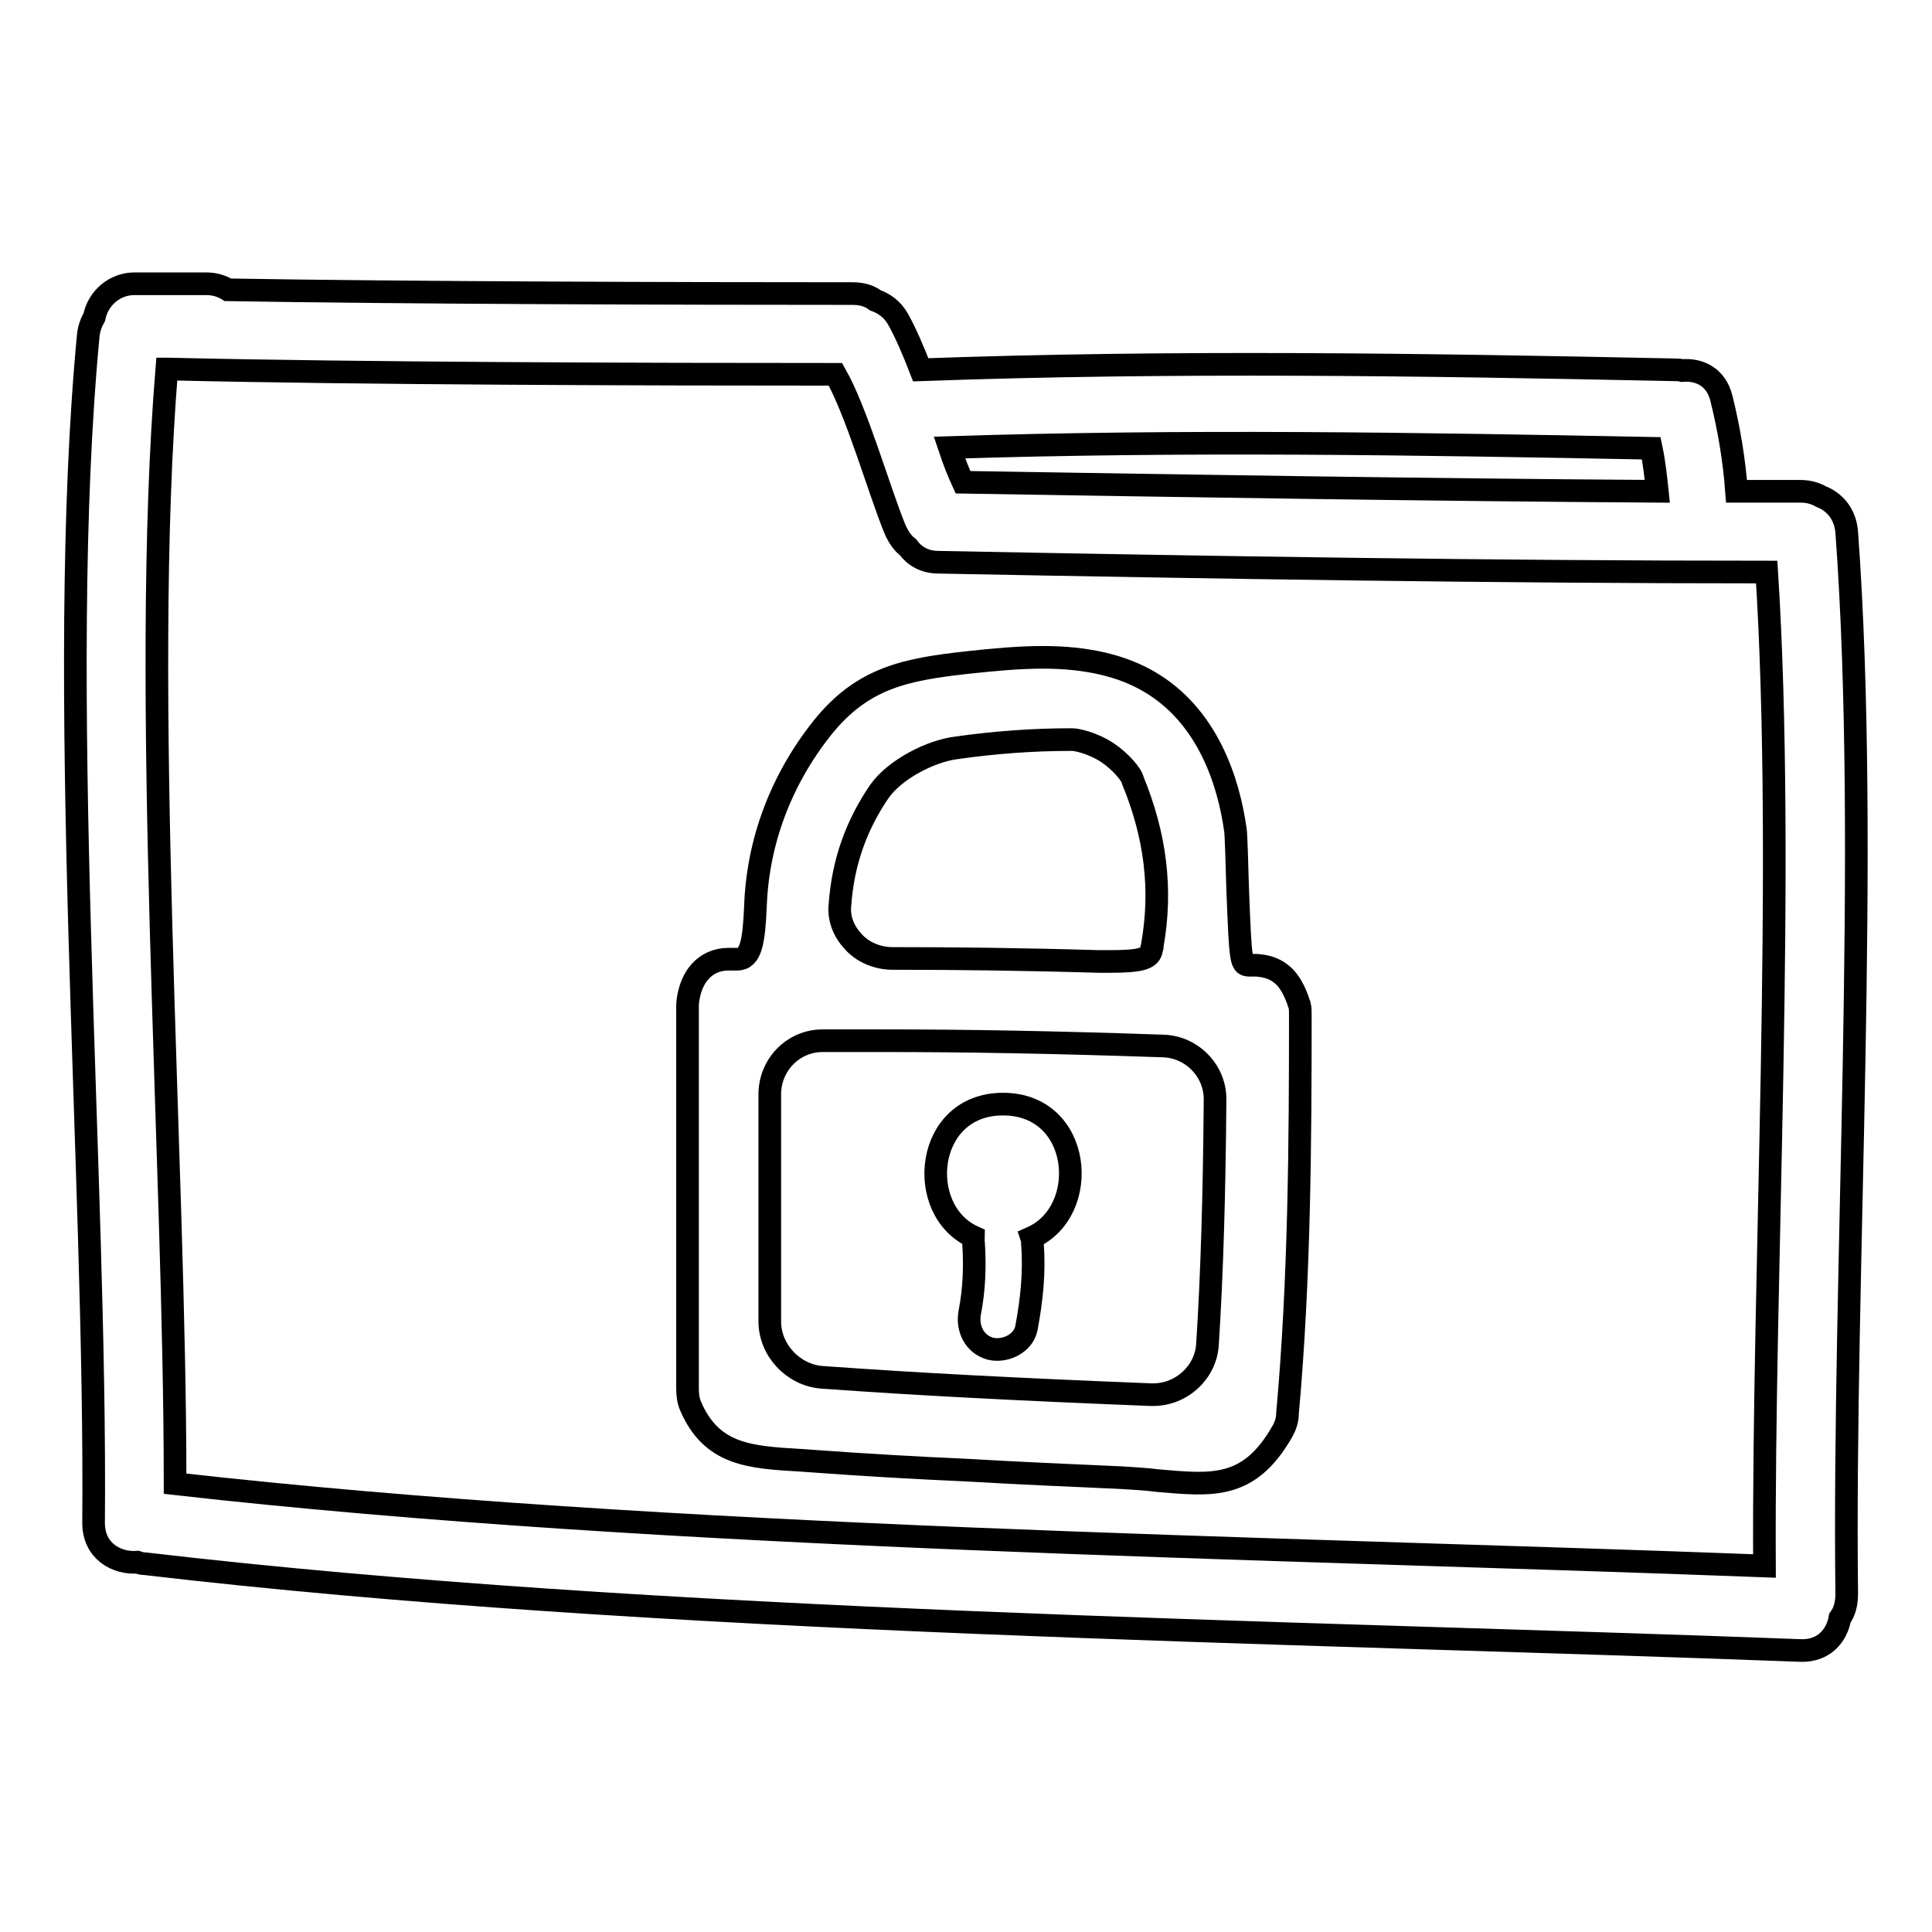 <?xml version="1.0" encoding="utf-8"?>
<!-- Svg Vector Icons : http://www.onlinewebfonts.com/icon -->
<!DOCTYPE svg PUBLIC "-//W3C//DTD SVG 1.1//EN" "http://www.w3.org/Graphics/SVG/1.1/DTD/svg11.dtd">
<svg version="1.1" xmlns="http://www.w3.org/2000/svg" xmlns:xlink="http://www.w3.org/1999/xlink" x="0px" y="0px" viewBox="0 0 256 256" enable-background="new 0 0 256 256" xml:space="preserve">
<g><g><g><g><path stroke-width="3" fill-opacity="0" stroke="#000000"  d="M244.7,70.5c-0.2-2.4-1.6-4-3.4-4.7c-0.7-0.4-1.6-0.7-2.7-0.7c-2.8,0-5.6,0-8.5,0c-0.3-4.1-1-8.3-2-12.3c-0.7-2.9-3-3.9-5.2-3.7c-0.4-0.1-0.7-0.1-1.1-0.1c-33.3-0.7-66.6-1.2-99.8,0c-1-2.6-2-4.9-3-6.7c-0.8-1.4-1.9-2.1-3-2.5c-0.8-0.6-1.8-0.9-3-0.9c-23.1,0-59.7-0.1-82.8-0.5c-0.8-0.5-1.8-0.8-2.8-0.8h-9.6c-2.6,0-4.8,1.9-5.3,4.4c-0.4,0.7-0.7,1.5-0.8,2.4c-4.4,46.2,1.1,111.2,0.7,157.4c0,3.7,3,5.4,5.8,5.2c0.3,0.1,0.6,0.2,1,0.2c68.3,8,150.7,8.9,219.4,11.5c3.1,0.1,4.8-2,5.2-4.3c0.6-0.8,0.9-1.9,0.9-3.2C244.2,168.8,247.8,112.8,244.7,70.5z M218.8,59.4c0.4,1.9,0.6,3.8,0.8,5.7c-30.7-0.2-61.4-0.7-92-1.2c-0.6-1.3-1.2-2.8-1.8-4.6C156.8,58.3,187.8,58.8,218.8,59.4z M233.8,207.5c-65.7-2.5-145.1-3.5-210.6-10.9c0-43-4.6-104.8-1.1-147.7c0.1,0,0.2,0,0.4,0c24.9,0.6,63.3,0.7,88.2,0.7c2.8,4.9,5.7,15.1,7.8,20.3c0.4,1,1,2,1.8,2.6c0.9,1.2,2.2,2,4.1,2c36.6,0.7,73.1,1.3,109.7,1.3C236.6,115.3,233.6,168.2,233.8,207.5z"/><path stroke-width="3" fill-opacity="0" stroke="#000000"  d="M169.7,129c-0.9-0.7-1.9-1-3.2-1.1l-0.8,0c-1.3,0-1.3,0-1.7-10c-0.1-3.3-0.2-7.3-0.3-7.9c-0.9-6.5-3.7-15.1-11.3-19.6c-3.7-2.2-8.4-3.3-14.2-3.3c-3.2,0-6.4,0.3-10.1,0.7c-8.1,0.9-13.8,2-19.1,8.6c-5.5,6.9-8.6,15.1-8.9,23.7c-0.2,4.7-0.6,7-2.4,7l-1.2,0c-1.5,0-2.8,0.6-3.7,1.6c-1.4,1.5-1.7,3.8-1.7,4.6c0,0,0,0.3,0,0.3c0,0.2,0,0.5,0,0.8v49.6c0,0.8,0.1,1.6,0.4,2.3c2.8,6.5,7.8,6.8,14.7,7.2l1.4,0.1c6.8,0.5,13.7,0.9,20.5,1.2c6.8,0.4,13.7,0.7,20.5,1c1.7,0.1,3.3,0.2,4.9,0.4c7.1,0.6,12,1.2,16.4-6.5c0.4-0.7,0.7-1.5,0.7-2.4c1.6-17.7,1.7-35.9,1.7-52.9c0-0.4,0-0.8-0.1-1.2C171.9,132.3,171.2,130.1,169.7,129z M116.5,104.9c2.1-3,6.9-5.4,10.2-5.8c4.9-0.7,10-1.1,15.1-1.1c0.1,0,0.2,0,0.3,0c0.5,0,2.6,0.4,4.6,1.7c1.8,1.2,3.3,3,3.4,3.7c3,7.3,3.9,14.4,2.6,21.8c0,0.2,0,0.3-0.1,0.5c-0.1,1.3-1.3,1.7-5.6,1.7c-0.5,0-0.9,0-1.4,0c-10.1-0.3-19-0.4-27.3-0.4c-2,0-4-0.8-5.3-2.3c-1.2-1.3-1.9-3-1.7-4.8C111.7,114.2,113.5,109.3,116.5,104.9z M160,178.1c-0.2,3.7-3.4,6.7-7.2,6.7c0,0-0.3,0-0.3,0c-17.7-0.7-31.1-1.4-43.6-2.3c-3.8-0.3-6.9-3.6-6.9-7.4V145c0-3.9,3.1-7.1,7-7.1c2.7,0,5.5,0,8.2,0c10.8,0,22.5,0.2,36.9,0.7c3.9,0.1,7,3.4,6.9,7.2C160.9,158.4,160.6,168.7,160,178.1z"/><path stroke-width="3" fill-opacity="0" stroke="#000000"  d="M132.9,146.3c-10.4,0-11.7,14.1-3.9,17.6c0,0.3-0.1,0.5,0,0.8c0.2,3.1,0.1,6.1-0.5,9.2c-0.4,2.1,0.6,4.2,2.7,4.8c2,0.5,4.4-0.7,4.8-2.7c0.7-3.7,1.1-7.4,0.8-11.2c0-0.3,0-0.5-0.1-0.8C144.6,160.5,143.4,146.3,132.9,146.3z"/></g></g><g></g><g></g><g></g><g></g><g></g><g></g><g></g><g></g><g></g><g></g><g></g><g></g><g></g><g></g><g></g></g></g>
</svg>